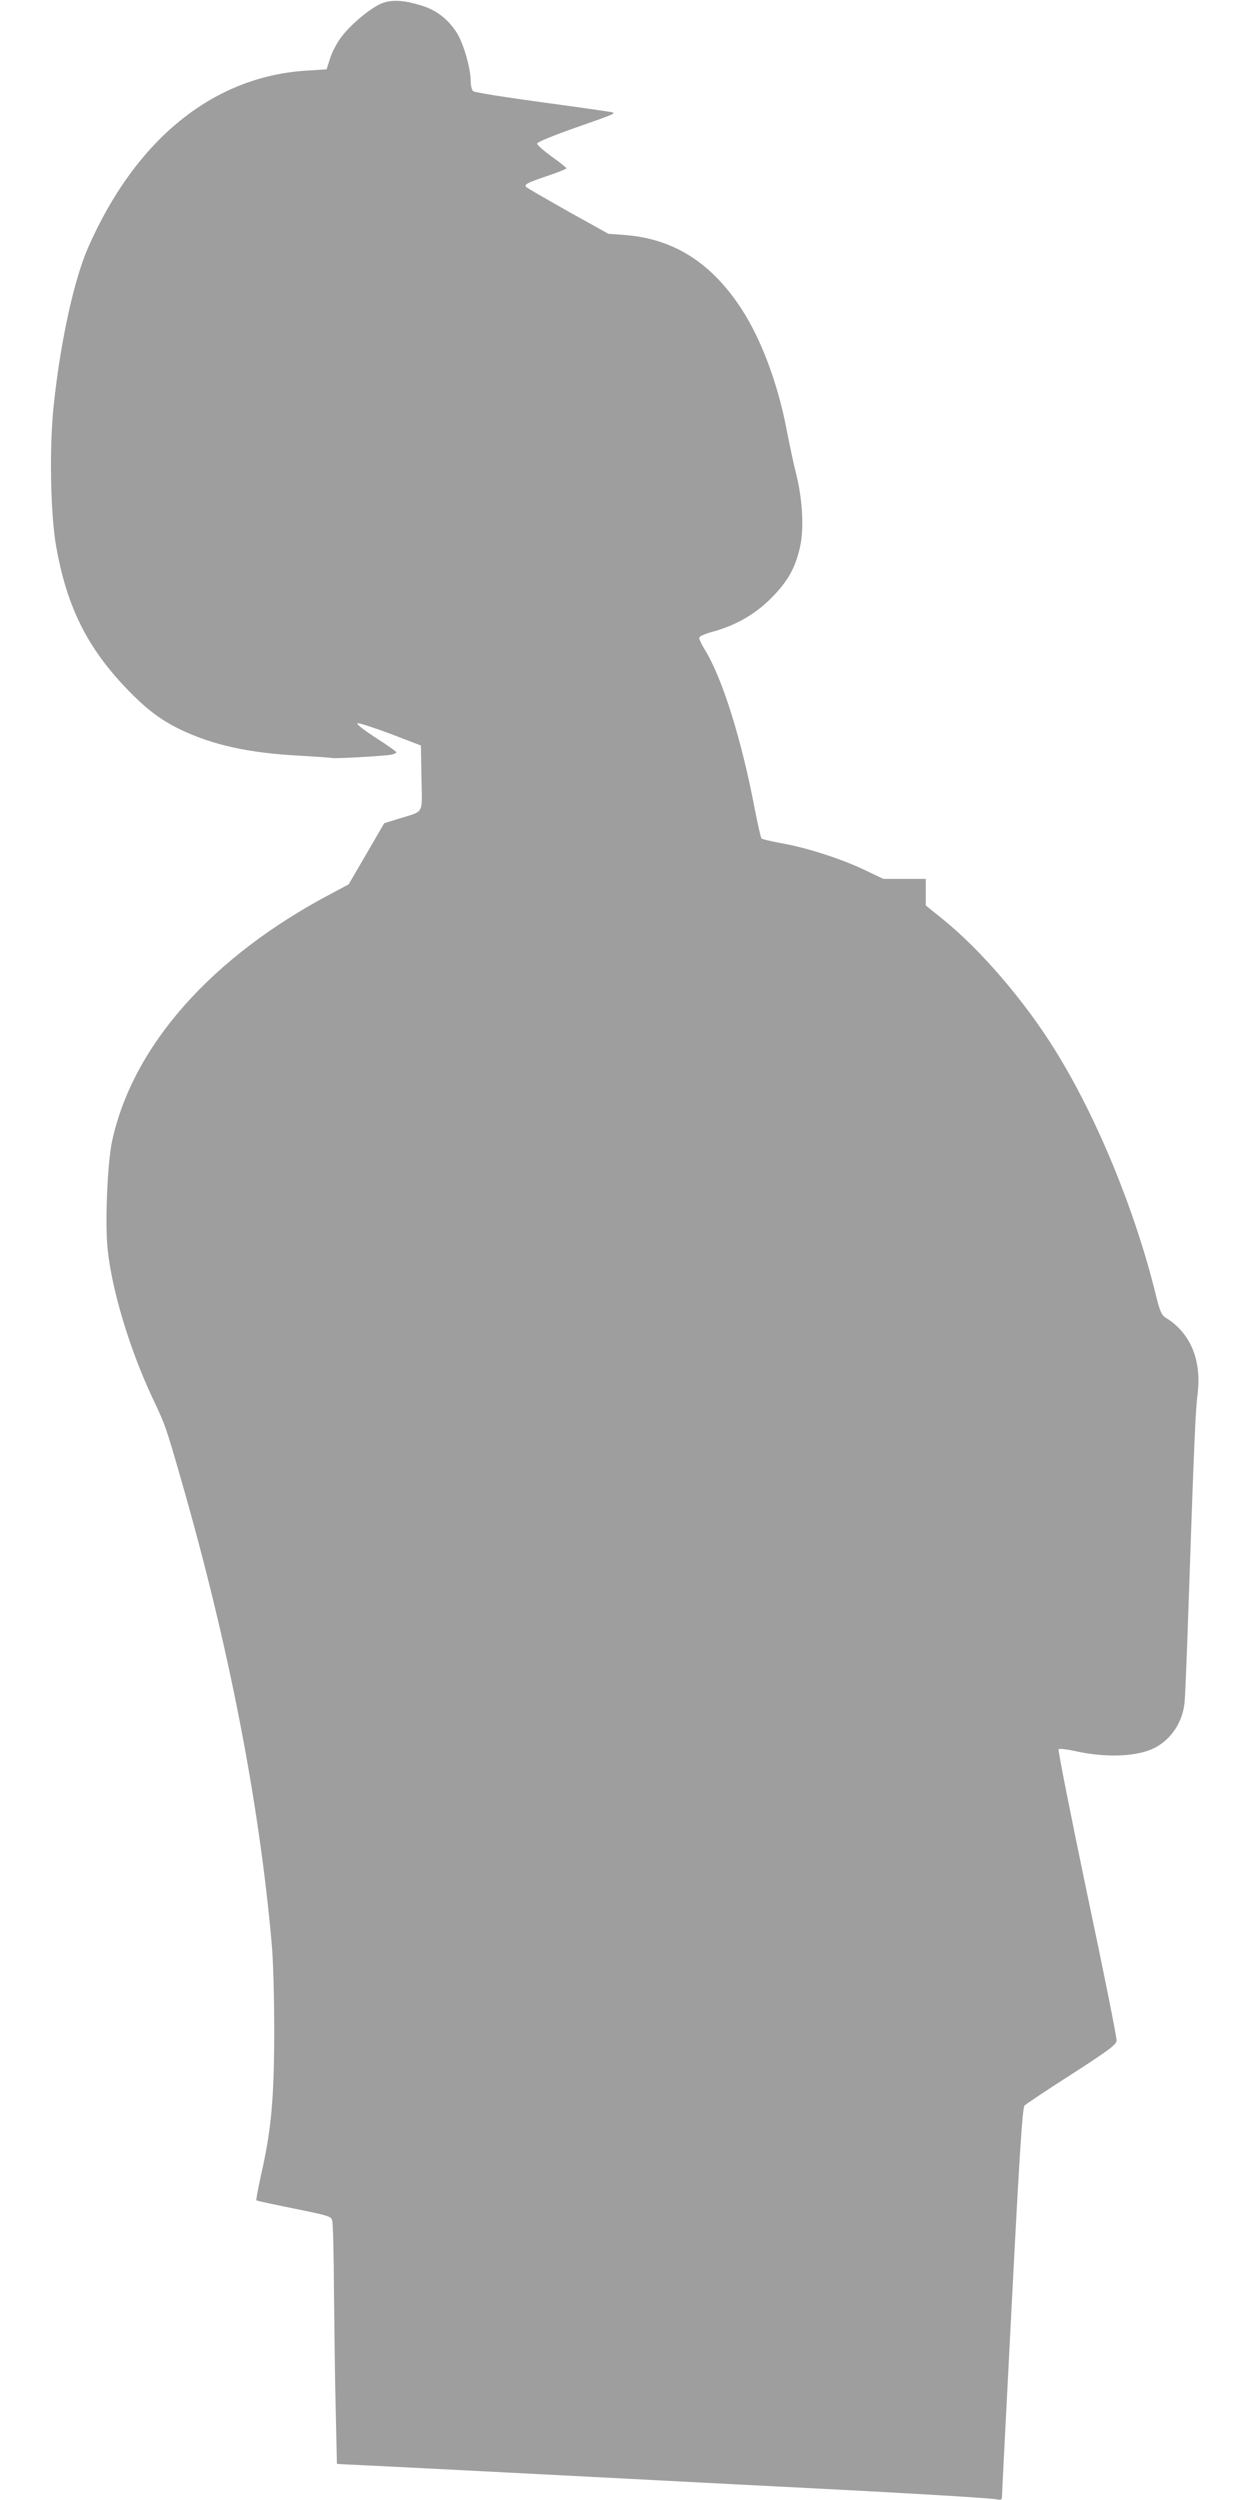 <?xml version="1.0" standalone="no"?>
<!DOCTYPE svg PUBLIC "-//W3C//DTD SVG 20010904//EN"
 "http://www.w3.org/TR/2001/REC-SVG-20010904/DTD/svg10.dtd">
<svg version="1.0" xmlns="http://www.w3.org/2000/svg"
 width="640pt" height="1280pt" viewBox="0 0 640 1280"
 preserveAspectRatio="xMidYMid meet">
<g transform="translate(0,1280) scale(0.1,-0.1)"
fill="#9e9e9e" stroke="none">
<path d="M1963 12786 c-55 -18 -162 -105 -215 -175 -23 -30 -49 -80 -58 -110
l-18 -56 -109 -7 c-475 -32 -870 -354 -1112 -906 -72 -163 -142 -484 -176
-807 -23 -215 -17 -558 13 -726 53 -294 149 -495 334 -697 112 -121 190 -183
301 -237 165 -79 347 -120 609 -134 84 -5 160 -10 168 -12 19 -4 265 10 303
17 15 3 27 9 27 12 0 4 -49 38 -108 76 -63 41 -101 71 -91 73 8 2 85 -23 170
-55 l154 -59 3 -167 c3 -191 17 -166 -117 -208 l-74 -23 -91 -157 -91 -156
-90 -48 c-612 -323 -1015 -778 -1121 -1266 -24 -110 -37 -420 -23 -553 21
-210 115 -520 231 -765 64 -136 67 -142 148 -425 241 -839 396 -1636 461
-2365 8 -84 13 -277 13 -460 -1 -344 -15 -495 -69 -733 -14 -66 -25 -121 -22
-123 2 -2 89 -21 193 -42 177 -36 189 -39 195 -62 4 -14 8 -178 9 -365 2 -187
5 -461 9 -610 l6 -270 50 -3 c28 -1 228 -11 445 -22 217 -11 567 -29 778 -40
210 -11 556 -29 770 -40 690 -35 793 -41 1047 -56 138 -8 265 -17 283 -20 27
-5 32 -3 32 12 0 11 23 462 51 1004 40 774 54 988 65 1000 8 8 116 80 241 160
186 120 228 151 230 171 2 13 -66 353 -151 754 -84 402 -150 734 -146 739 5 4
41 0 82 -9 158 -36 320 -30 410 16 85 44 143 131 153 232 3 29 12 248 20 487
29 853 36 1006 46 1087 23 177 -34 317 -162 396 -22 13 -31 33 -54 129 -107
430 -303 906 -516 1246 -154 248 -378 509 -571 665 l-88 71 0 68 0 68 -109 0
-108 0 -105 50 c-120 56 -295 112 -424 134 -48 9 -91 19 -95 23 -4 5 -19 71
-34 148 -68 358 -166 672 -256 818 -16 26 -29 53 -29 61 0 8 27 20 67 31 121
33 220 90 303 174 85 86 123 155 147 264 20 95 12 240 -21 372 -14 55 -36 160
-50 233 -45 232 -129 455 -228 608 -155 239 -349 362 -601 381 l-82 6 -205
114 c-113 64 -209 119 -215 125 -14 13 5 23 113 59 50 17 92 34 92 37 0 4 -34
31 -75 60 -41 30 -75 60 -75 67 0 7 80 40 193 80 194 68 204 72 196 79 -2 2
-161 25 -354 51 -192 26 -356 52 -362 58 -7 5 -13 28 -13 52 0 65 -37 193 -71
247 -46 71 -103 115 -179 139 -87 27 -146 32 -197 15z"/>
</g>
</svg>
